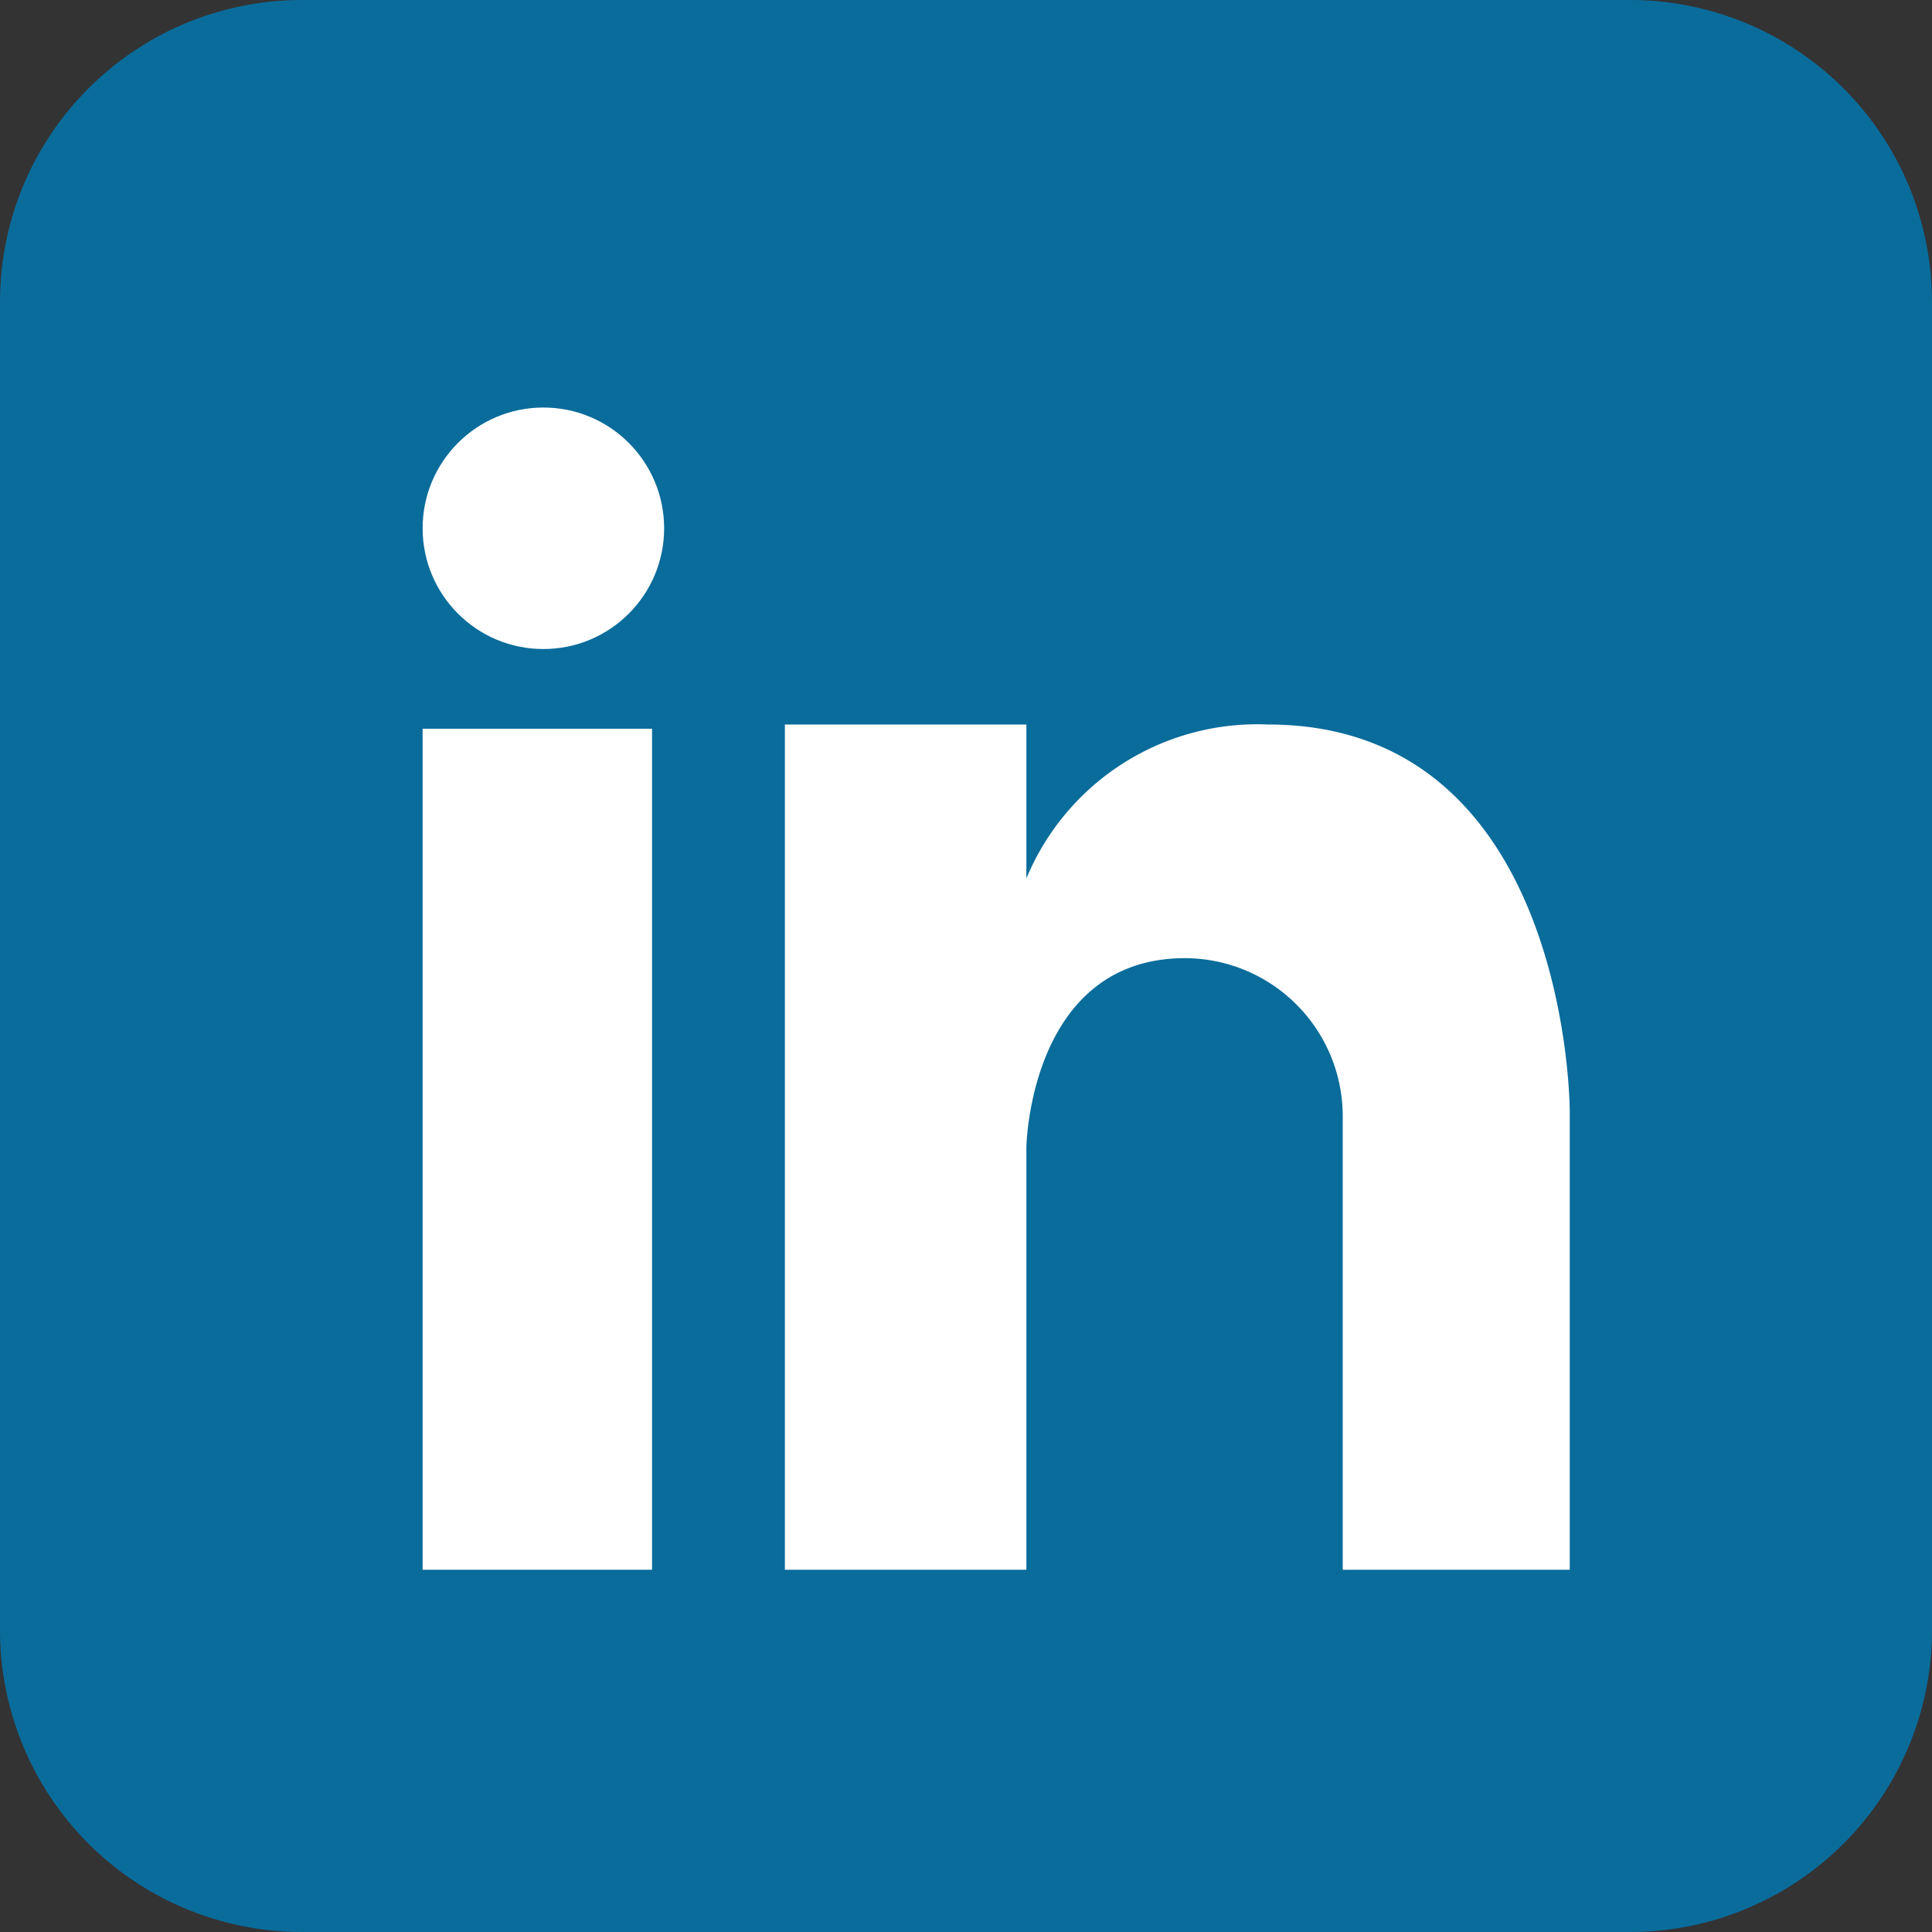 <svg xmlns="http://www.w3.org/2000/svg" viewBox="0 0 32 32"><rect x="0" y="0" width="32" height="32" fill="#333333" stroke="none"/><defs><style>.cls-1{fill:#0a6c9b;}.cls-2{fill:#fff;}</style></defs><title>linked in</title><g id="Layer_2" data-name="Layer 2"><g id="RAW_ICONS_-_SQUARE_ROUNDED_CIRCLE" data-name="RAW ICONS - SQUARE / ROUNDED / CIRCLE"><path class="cls-1" d="M27,0H5A5,5,0,0,0,0,5V27a5,5,0,0,0,5,5H27a5,5,0,0,0,5-5V5A5,5,0,0,0,27,0Z"/><path class="cls-1" d="M17,15v0l0,0Z"/><rect class="cls-2" x="7" y="12.07" width="3.8" height="13.93"/><circle class="cls-2" cx="9" cy="8.75" r="2"/><path class="cls-2" d="M13,26h4V19s.05-3.13,2.63-3.13a2.62,2.62,0,0,1,2.61,2.65V26H26V18.4S26,12,21,12a4.14,4.14,0,0,0-4,2.55V12l-4,0Z"/></g></g></svg>